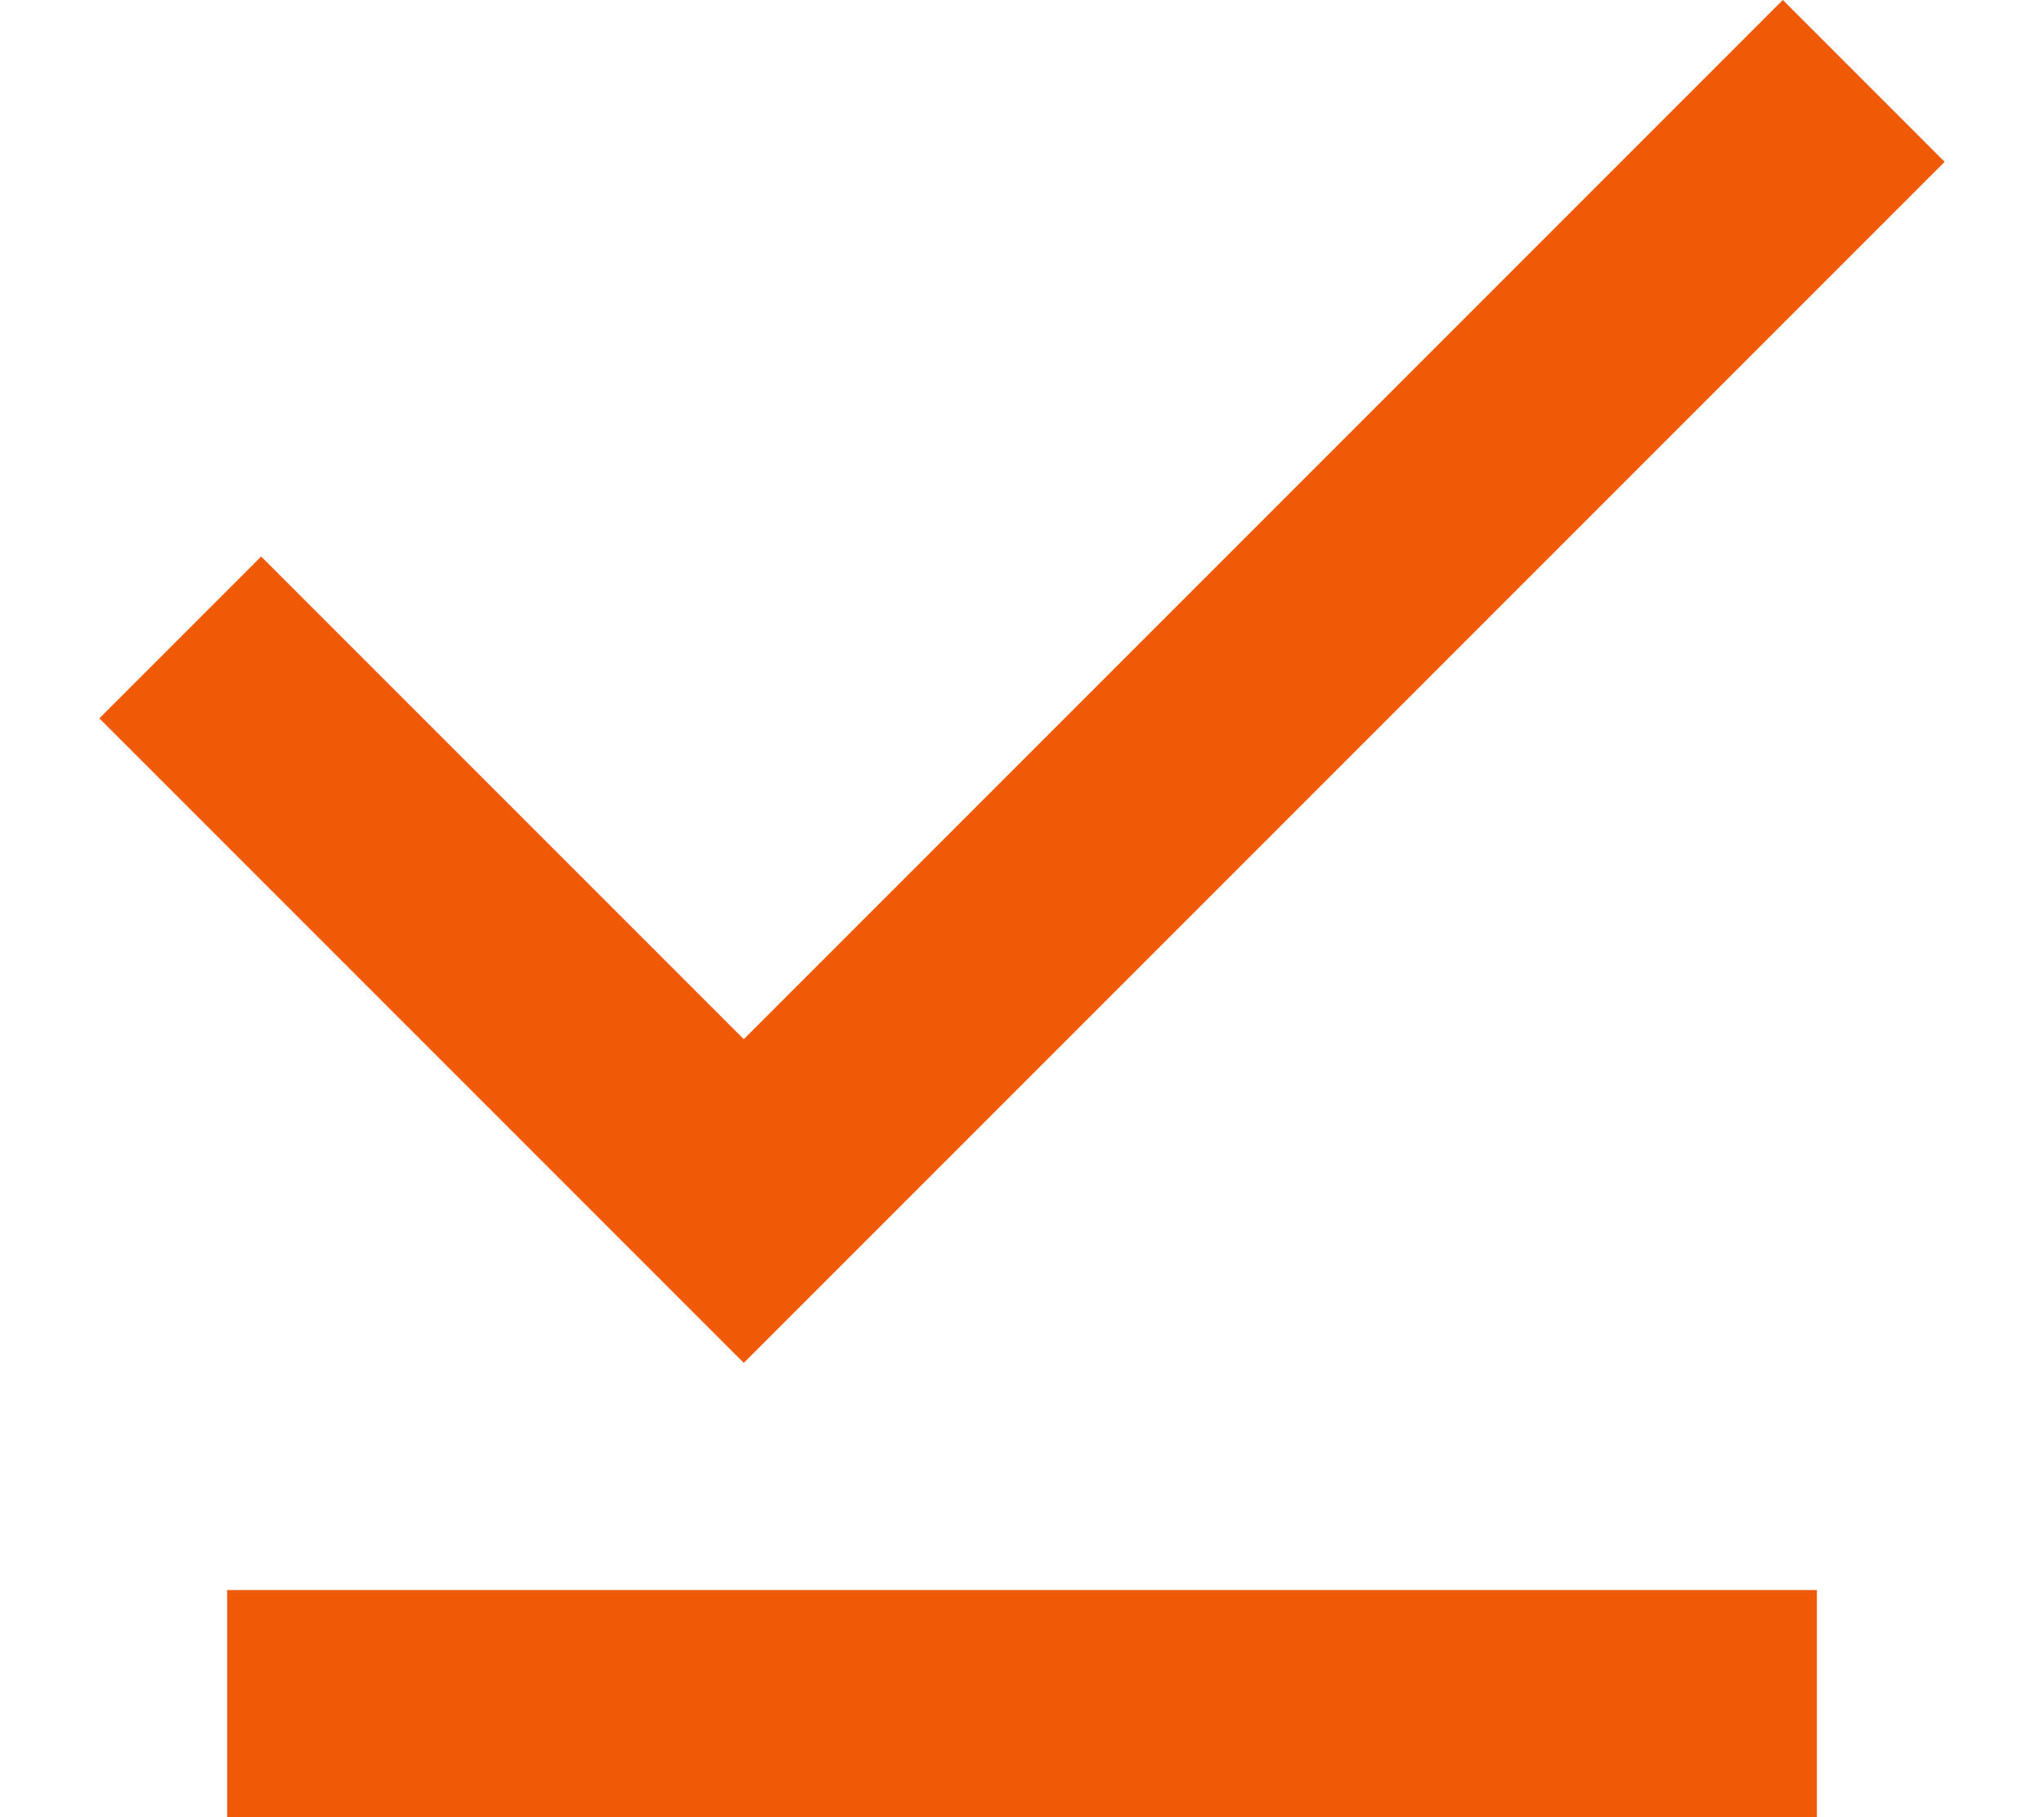 <svg width="18" height="16" viewBox="0 0 18 16" fill="none" xmlns="http://www.w3.org/2000/svg">
<path d="M6.55 12L0.875 6.325L2.3 4.9L6.55 9.15L15.7 0L17.125 1.425L6.55 12ZM2 16V14H16V16H2Z" fill="#F05906"/>
</svg>
